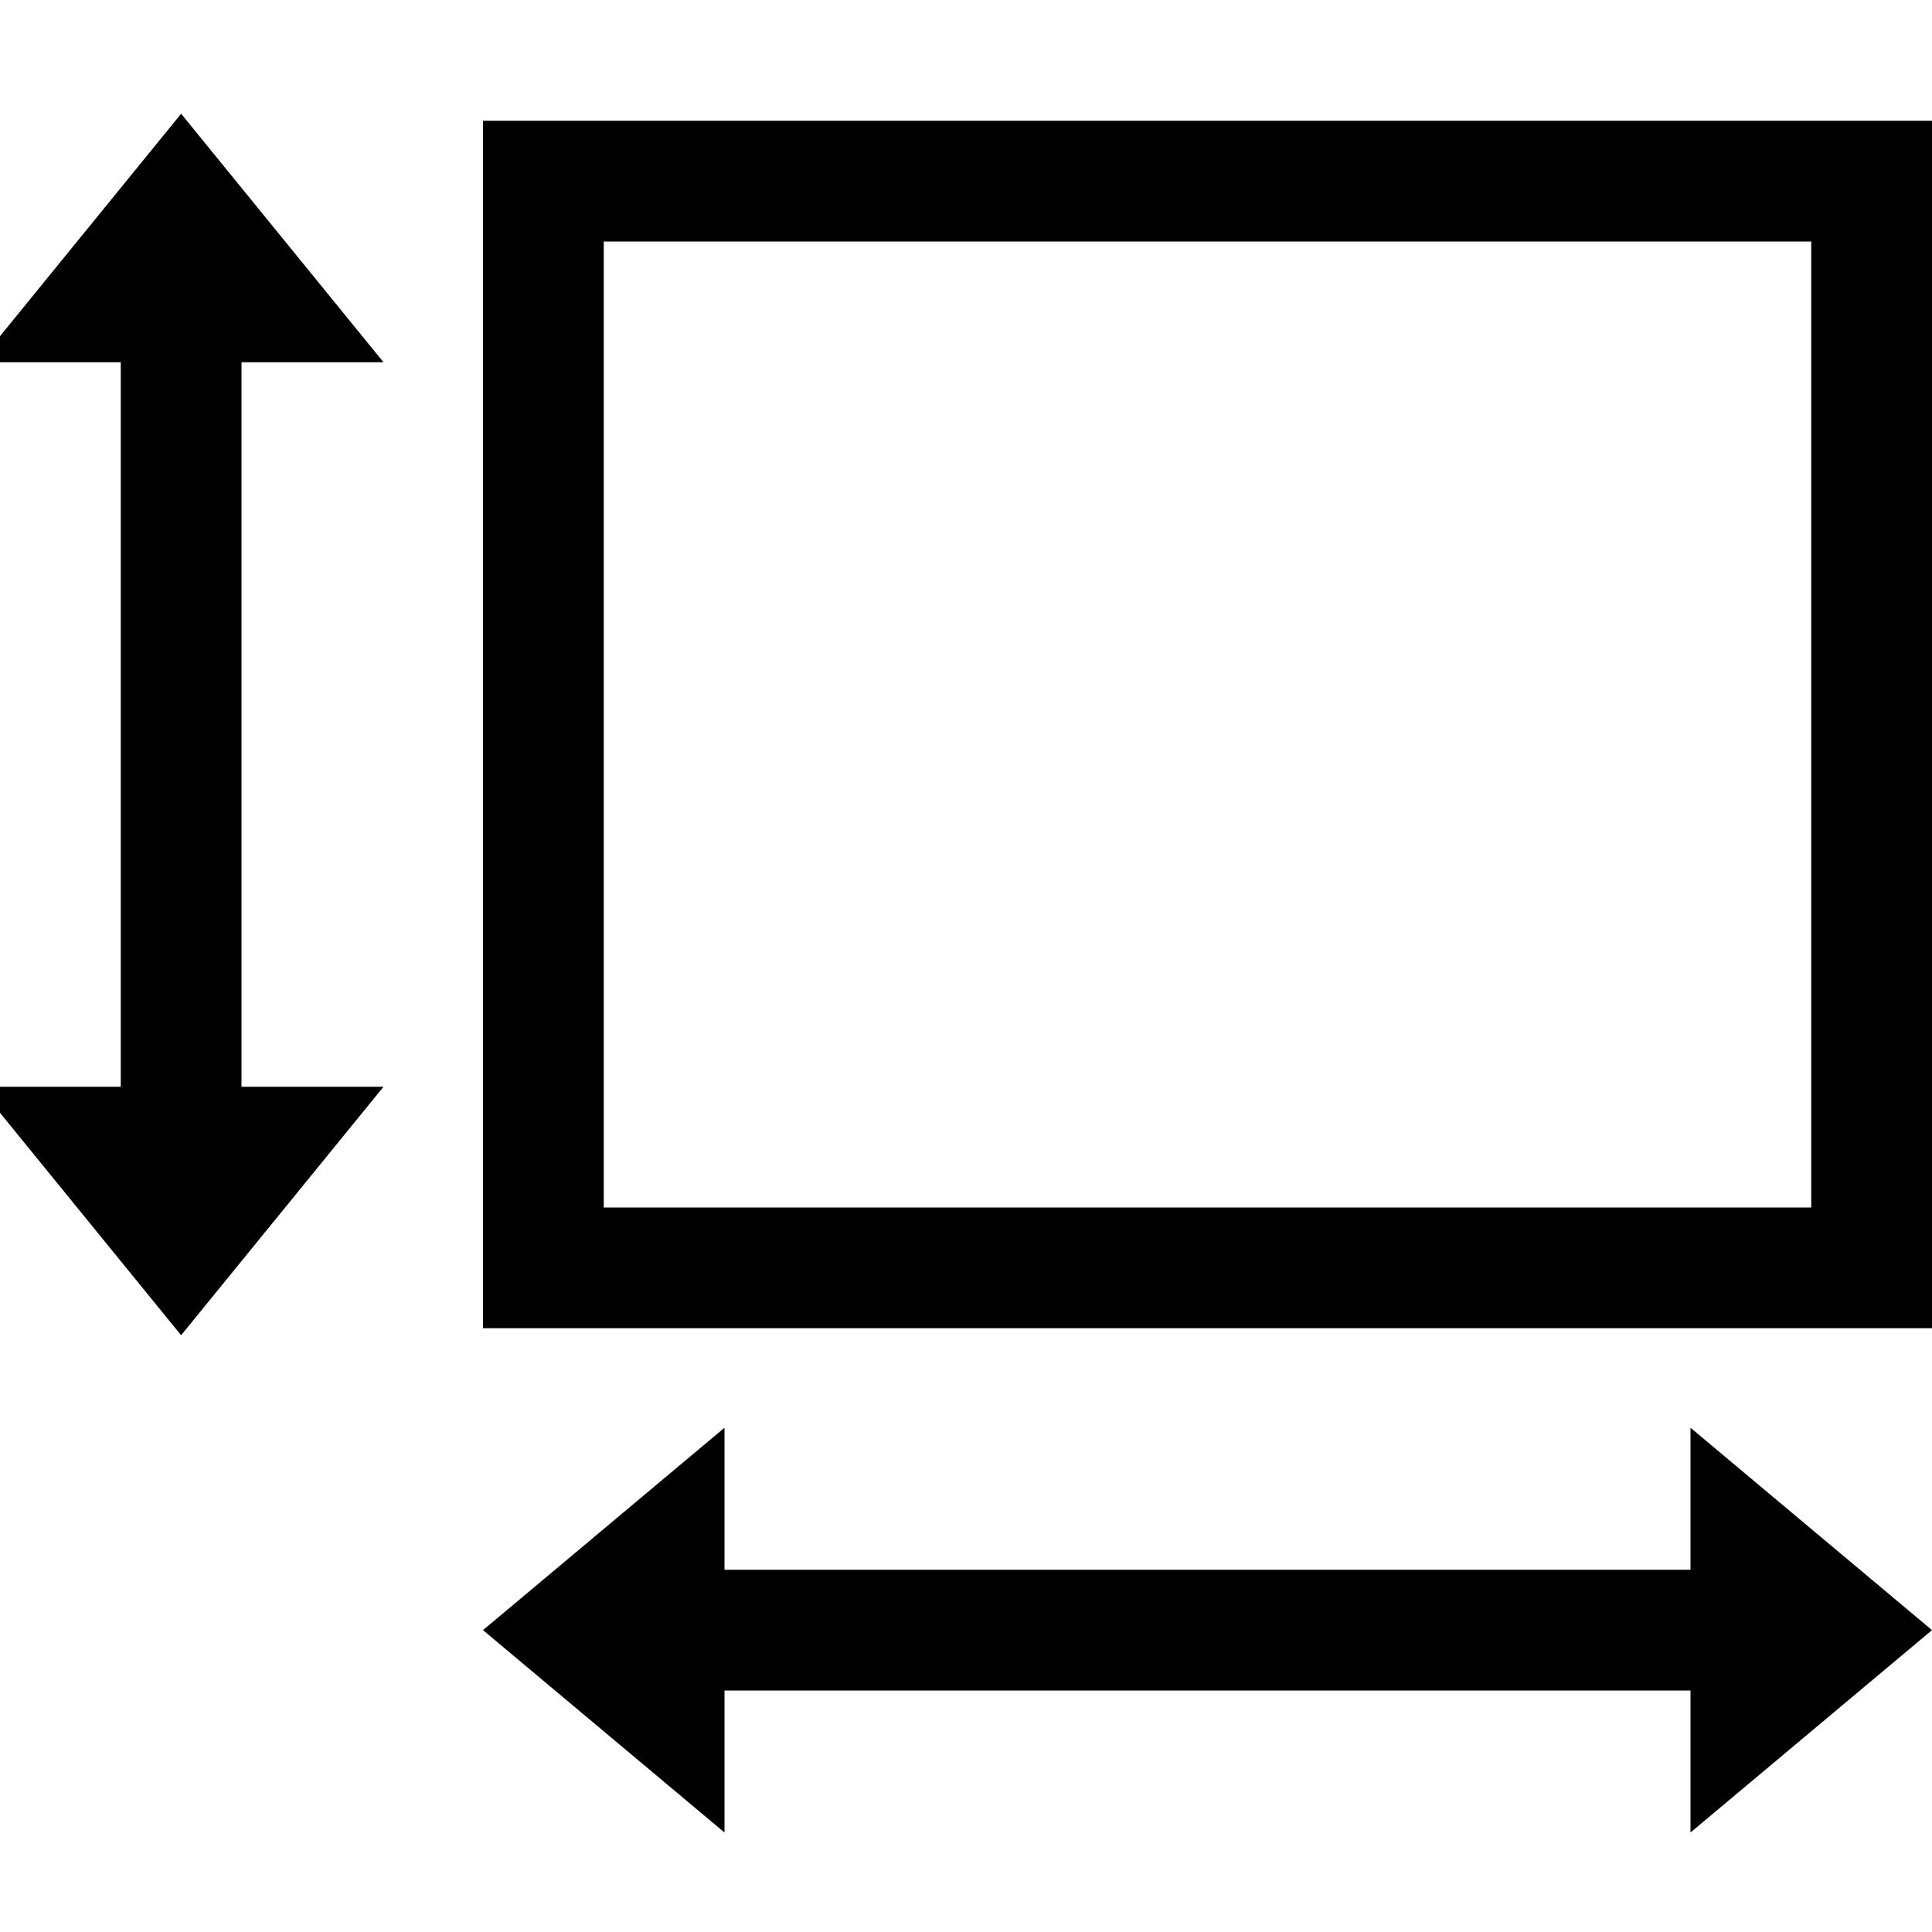 <svg xmlns="http://www.w3.org/2000/svg" viewBox="0 0 16 16"><path d="M14 15.176V14H6v1.176L4 13.5l2-1.676V13h8v-1.176l2 1.676zM3.176 3L1.5.942 0 2.784V3h1v6H0v.216l1.5 1.842L3.176 9H2V3zM16 11H4V1h12zm-1-9H5v8h10z"/><path fill="none" d="M0 0h16v16H0z"/></svg>